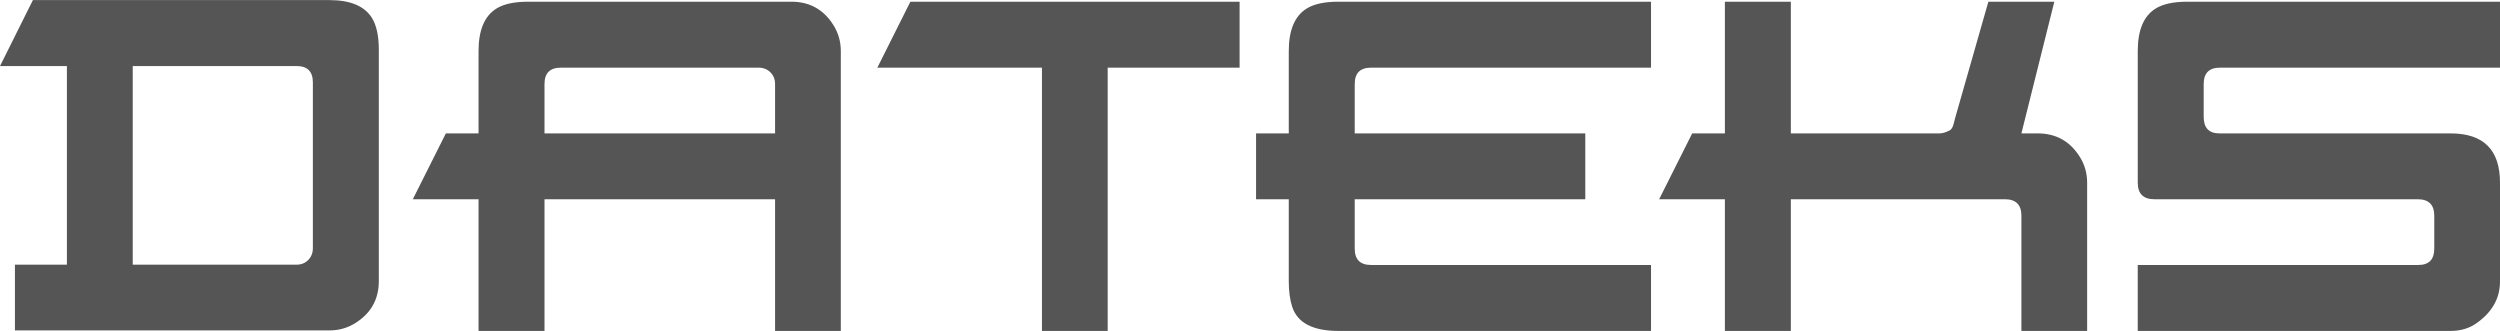 <svg xmlns="http://www.w3.org/2000/svg" width="793" height="105" viewBox="0 0 388913 51467" style="image-rendering:optimizeQuality;shape-rendering:geometricPrecision;text-rendering:geometricPrecision"><defs><style type="text/css">.f{fill:#555;fill-rule:nonzero}</style></defs><path class="f" d="M332559 41207l43635 0c1665 0 2493-845 2493-2544l0-5122c0-1707-862-2560-2578-2560l-40973 0c-1715 0-2577-862-2577-2578l0-20469c0-3235 913-5438 2739-6590 1127-726 2792-1093 4977-1093l48638 0 0 10260-43551 0c-1698 0-2543 846-2543 2544l0 5122c0 1707 819 2561 2458 2561l35953 0c5122 0 7683 2552 7683 7665l0 15381c0 2570-1187 4704-3551 6411-1153 845-2527 1272-4132 1272l-48671 0 0-10260zm-64226-20469l0-20487 10260 0 0 20487 23150 0c435 0 964-163 1579-478 264-137 469-495 614-1076 60-213 145-546 265-1007l5121-17926 10261 0-5122 20487 2544 0c2859 0 5053 1237 6573 3704 742 1195 1109 2510 1109 3961l0 23064-10226 0 0-17926c0-1707-862-2560-2578-2560l-33290 0 0 20486-10260 0 0-20486-10226 0 5139-10243 5087 0zm-67845 10243l-5088 0 0-10243 5088 0 0-12804c0-3235 913-5438 2740-6590 1127-726 2791-1093 4976-1093l48638 0 0 10260-43550 0c-1699 0-2544 846-2544 2544l0 7683 35868 0 0 10243-35868 0 0 7682c0 1699 845 2544 2544 2544l43550 0 0 10260-48638 0c-4003 0-6402-1272-7204-3816-341-1092-512-2381-512-3867l0-12803zm-58865-30730l51216 0 0 10260-20521 0 0 40956-10226 0 0-40956-25608 0 5139-10260zm-21049 20487l0-7683c0-742-247-1348-734-1826-486-478-1101-718-1844-718l-30746 0c-1698 0-2544 846-2544 2544l0 7683 35868 0zm-46128 30729l0-20486-10226 0 5139-10243 5087 0 0-12804c0-3235 914-5438 2740-6590 1127-726 2792-1093 4977-1093l40955 0c2859 0 5053 1238 6573 3705 742 1203 1110 2526 1110 3978l0 43533-10227 0 0-20486-35868 0 0 20486-10260 0zm-53797-10307l25478 0c743 0 1349-248 1827-734 478-487 717-1102 717-1844l0-25778c0-1699-847-2544-2544-2544l-25478 0 0 30900zm-15531-41160c26522 0 22388 0 46130 0 3236 0 5432 918 6590 2740 719 1131 1093 2792 1093 4976l0 35987c0 2859-1239 5053-3705 6573-1203 742-2526 1110-3978 1110l-48924 0 0-10226 8082 0 0-30900-10406 0 5118-10260z"/></svg>